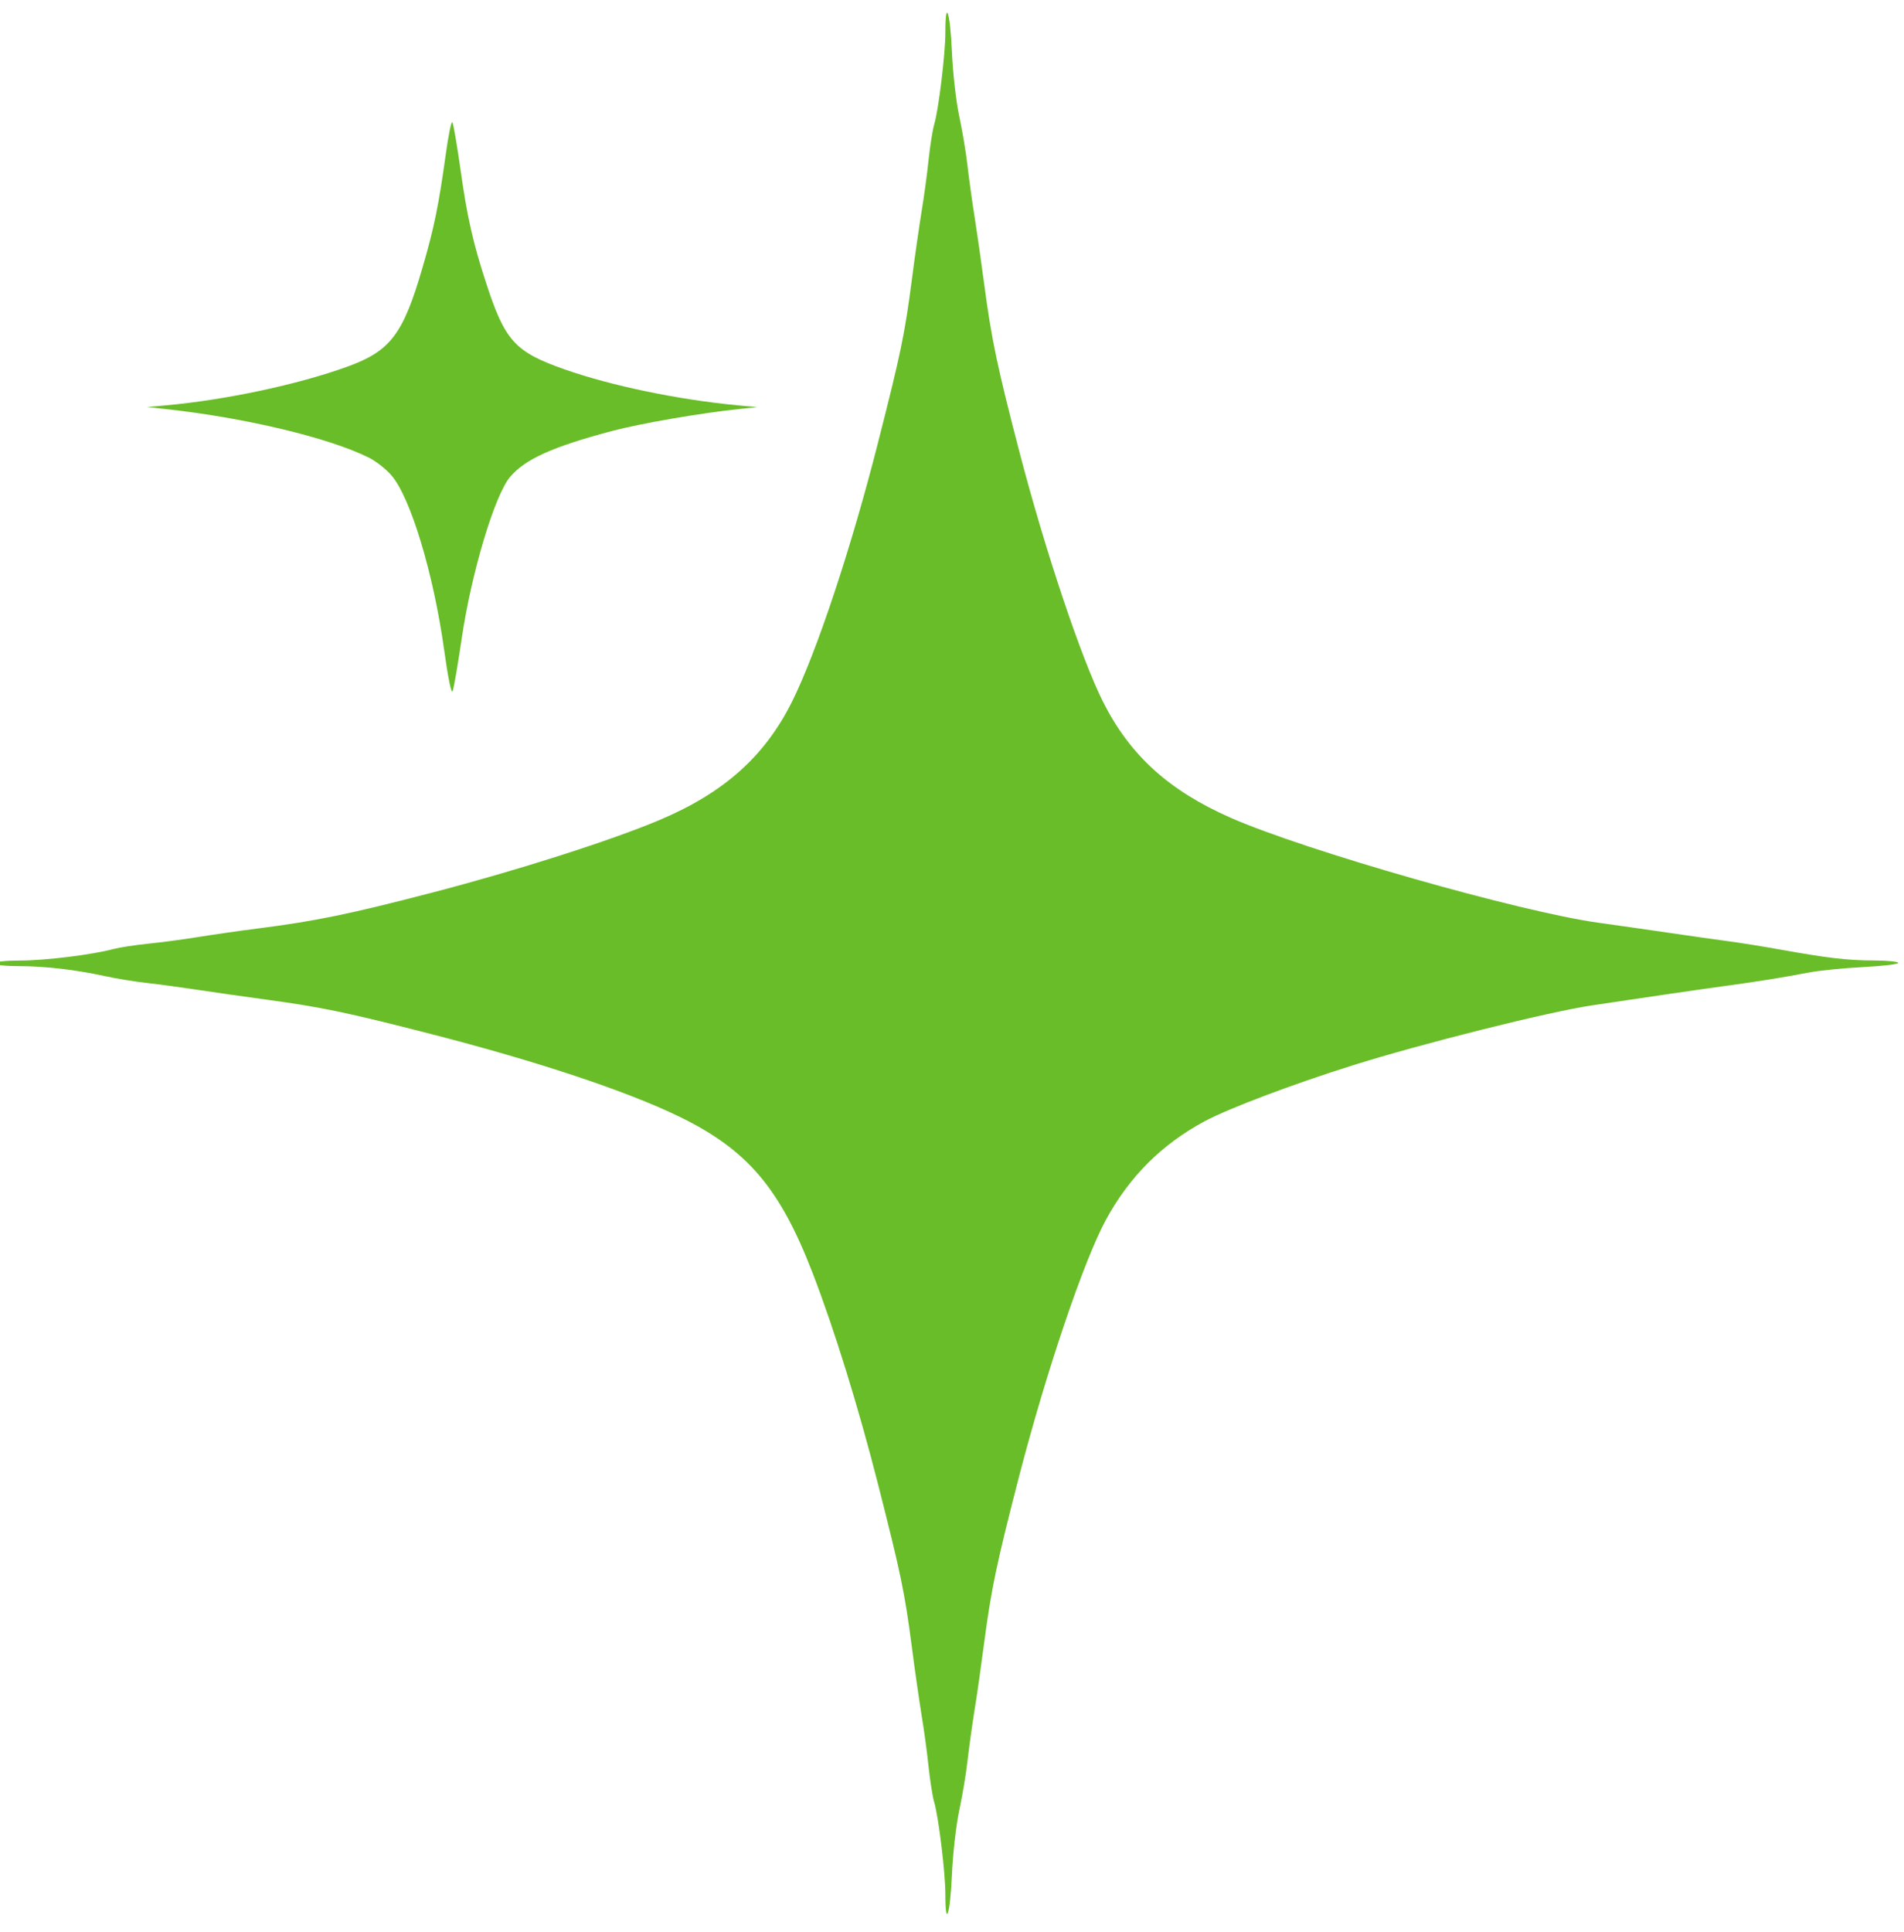 <?xml version="1.0" encoding="UTF-8" standalone="no"?><svg xmlns="http://www.w3.org/2000/svg" xmlns:xlink="http://www.w3.org/1999/xlink" clip-rule="evenodd" fill="#69bd28" fill-rule="evenodd" height="205.6" preserveAspectRatio="xMidYMid meet" stroke-linejoin="round" stroke-miterlimit="2" version="1" viewBox="0.7 -0.8 202.7 205.6" width="202.7" zoomAndPan="magnify"><g><g id="change1_1"><path d="M1197.84,621.107C1197.84,619.246 1197.26,614.469 1196.88,613.175C1196.74,612.713 1196.53,611.363 1196.4,610.175C1196.28,608.987 1196.01,606.989 1195.8,605.735C1195.6,604.481 1195.21,601.835 1194.96,599.855C1194.33,595.04 1194.01,593.536 1192.06,585.864C1190.35,579.135 1188.26,572.409 1186.41,567.613C1183.58,560.27 1180.77,556.98 1174.92,554.135C1170.4,551.937 1162.71,549.379 1153.56,547.027C1146.35,545.174 1144.12,544.707 1139.4,544.067C1137.42,543.798 1134.72,543.413 1133.4,543.211C1132.08,543.009 1130.14,542.747 1129.08,542.628C1128.03,542.51 1126.4,542.246 1125.48,542.042C1122.96,541.487 1120.29,541.175 1118.02,541.175C1116.84,541.175 1116,541.076 1116,540.935C1116,540.793 1116.88,540.695 1118.16,540.695C1120.31,540.695 1124.36,540.194 1126.19,539.703C1126.72,539.562 1128.07,539.355 1129.19,539.242C1130.32,539.129 1132.27,538.868 1133.52,538.664C1134.78,538.459 1137.1,538.127 1138.68,537.926C1143.55,537.307 1146.58,536.684 1153.68,534.834C1160.95,532.94 1168.95,530.389 1173.17,528.615C1178.73,526.278 1182.26,523.14 1184.61,518.449C1186.73,514.217 1189.74,505.16 1192.05,496.055C1194.02,488.317 1194.33,486.822 1194.96,482.015C1195.21,480.035 1195.6,477.389 1195.8,476.135C1196.01,474.881 1196.28,472.883 1196.4,471.695C1196.53,470.507 1196.74,469.157 1196.88,468.695C1197.26,467.401 1197.84,462.624 1197.84,460.763C1197.84,457.803 1198.25,458.992 1198.4,462.395C1198.48,464.242 1198.76,466.699 1199.03,467.975C1199.3,469.229 1199.63,471.173 1199.75,472.295C1199.88,473.417 1200.15,475.361 1200.35,476.615C1200.55,477.869 1200.93,480.515 1201.19,482.495C1201.81,487.173 1202.31,489.565 1204.21,496.869C1206.45,505.458 1209.56,514.733 1211.44,518.455C1213.75,523.028 1217.09,526.054 1222.4,528.396C1228.86,531.239 1247.32,536.507 1254.12,537.444C1255.7,537.663 1258.46,538.056 1260.24,538.318C1262.02,538.579 1264.29,538.901 1265.28,539.032C1266.27,539.163 1268.27,539.483 1269.72,539.744C1273.84,540.485 1275.56,540.685 1277.82,540.69C1278.98,540.693 1279.92,540.787 1279.92,540.899C1279.92,541.011 1278.54,541.173 1276.86,541.258C1275.18,541.344 1273.05,541.561 1272.12,541.742C1270.25,542.107 1267.65,542.527 1265.28,542.845C1263.26,543.117 1257.64,543.935 1253.52,544.557C1249.7,545.133 1238.89,547.845 1232.9,549.726C1227.71,551.359 1222.24,553.426 1220.16,554.54C1216.48,556.518 1213.7,559.29 1211.67,563.015C1209.76,566.539 1206.55,576.017 1204.19,585.108C1202.26,592.589 1201.8,594.766 1201.19,599.375C1200.93,601.355 1200.56,604.001 1200.35,605.255C1200.15,606.509 1199.88,608.453 1199.75,609.575C1199.63,610.697 1199.3,612.641 1199.03,613.895C1198.76,615.171 1198.48,617.628 1198.4,619.475C1198.25,622.878 1197.84,624.067 1197.84,621.107L1197.84,621.107ZM1154.66,513.899C1153.75,507.366 1151.78,500.85 1150.14,498.931C1149.68,498.395 1148.81,497.704 1148.19,497.397C1144.8,495.689 1137.49,493.943 1130.64,493.204L1129.08,493.035L1130.64,492.895C1135.83,492.429 1142.07,491.102 1146.33,489.558C1150.04,488.217 1151.14,486.769 1152.81,481.01C1153.81,477.581 1154.2,475.637 1154.79,471.394C1155.03,469.644 1155.29,468.348 1155.38,468.514C1155.47,468.679 1155.78,470.489 1156.07,472.535C1156.64,476.63 1157.16,478.934 1158.29,482.375C1159.91,487.348 1160.77,488.293 1165.05,489.794C1169.08,491.208 1174.85,492.406 1179.96,492.887L1181.64,493.045L1180.2,493.193C1176.8,493.544 1171.6,494.439 1169.09,495.106C1164.01,496.456 1161.64,497.525 1160.35,499.049C1159.02,500.618 1157.01,507.32 1156.18,512.975C1155.85,515.219 1155.5,517.255 1155.4,517.499C1155.29,517.774 1155.01,516.403 1154.66,513.899L1154.66,513.899Z" fill-rule="nonzero" transform="translate(-1379.186 -566.87) scale(1.236)"/></g></g></svg>